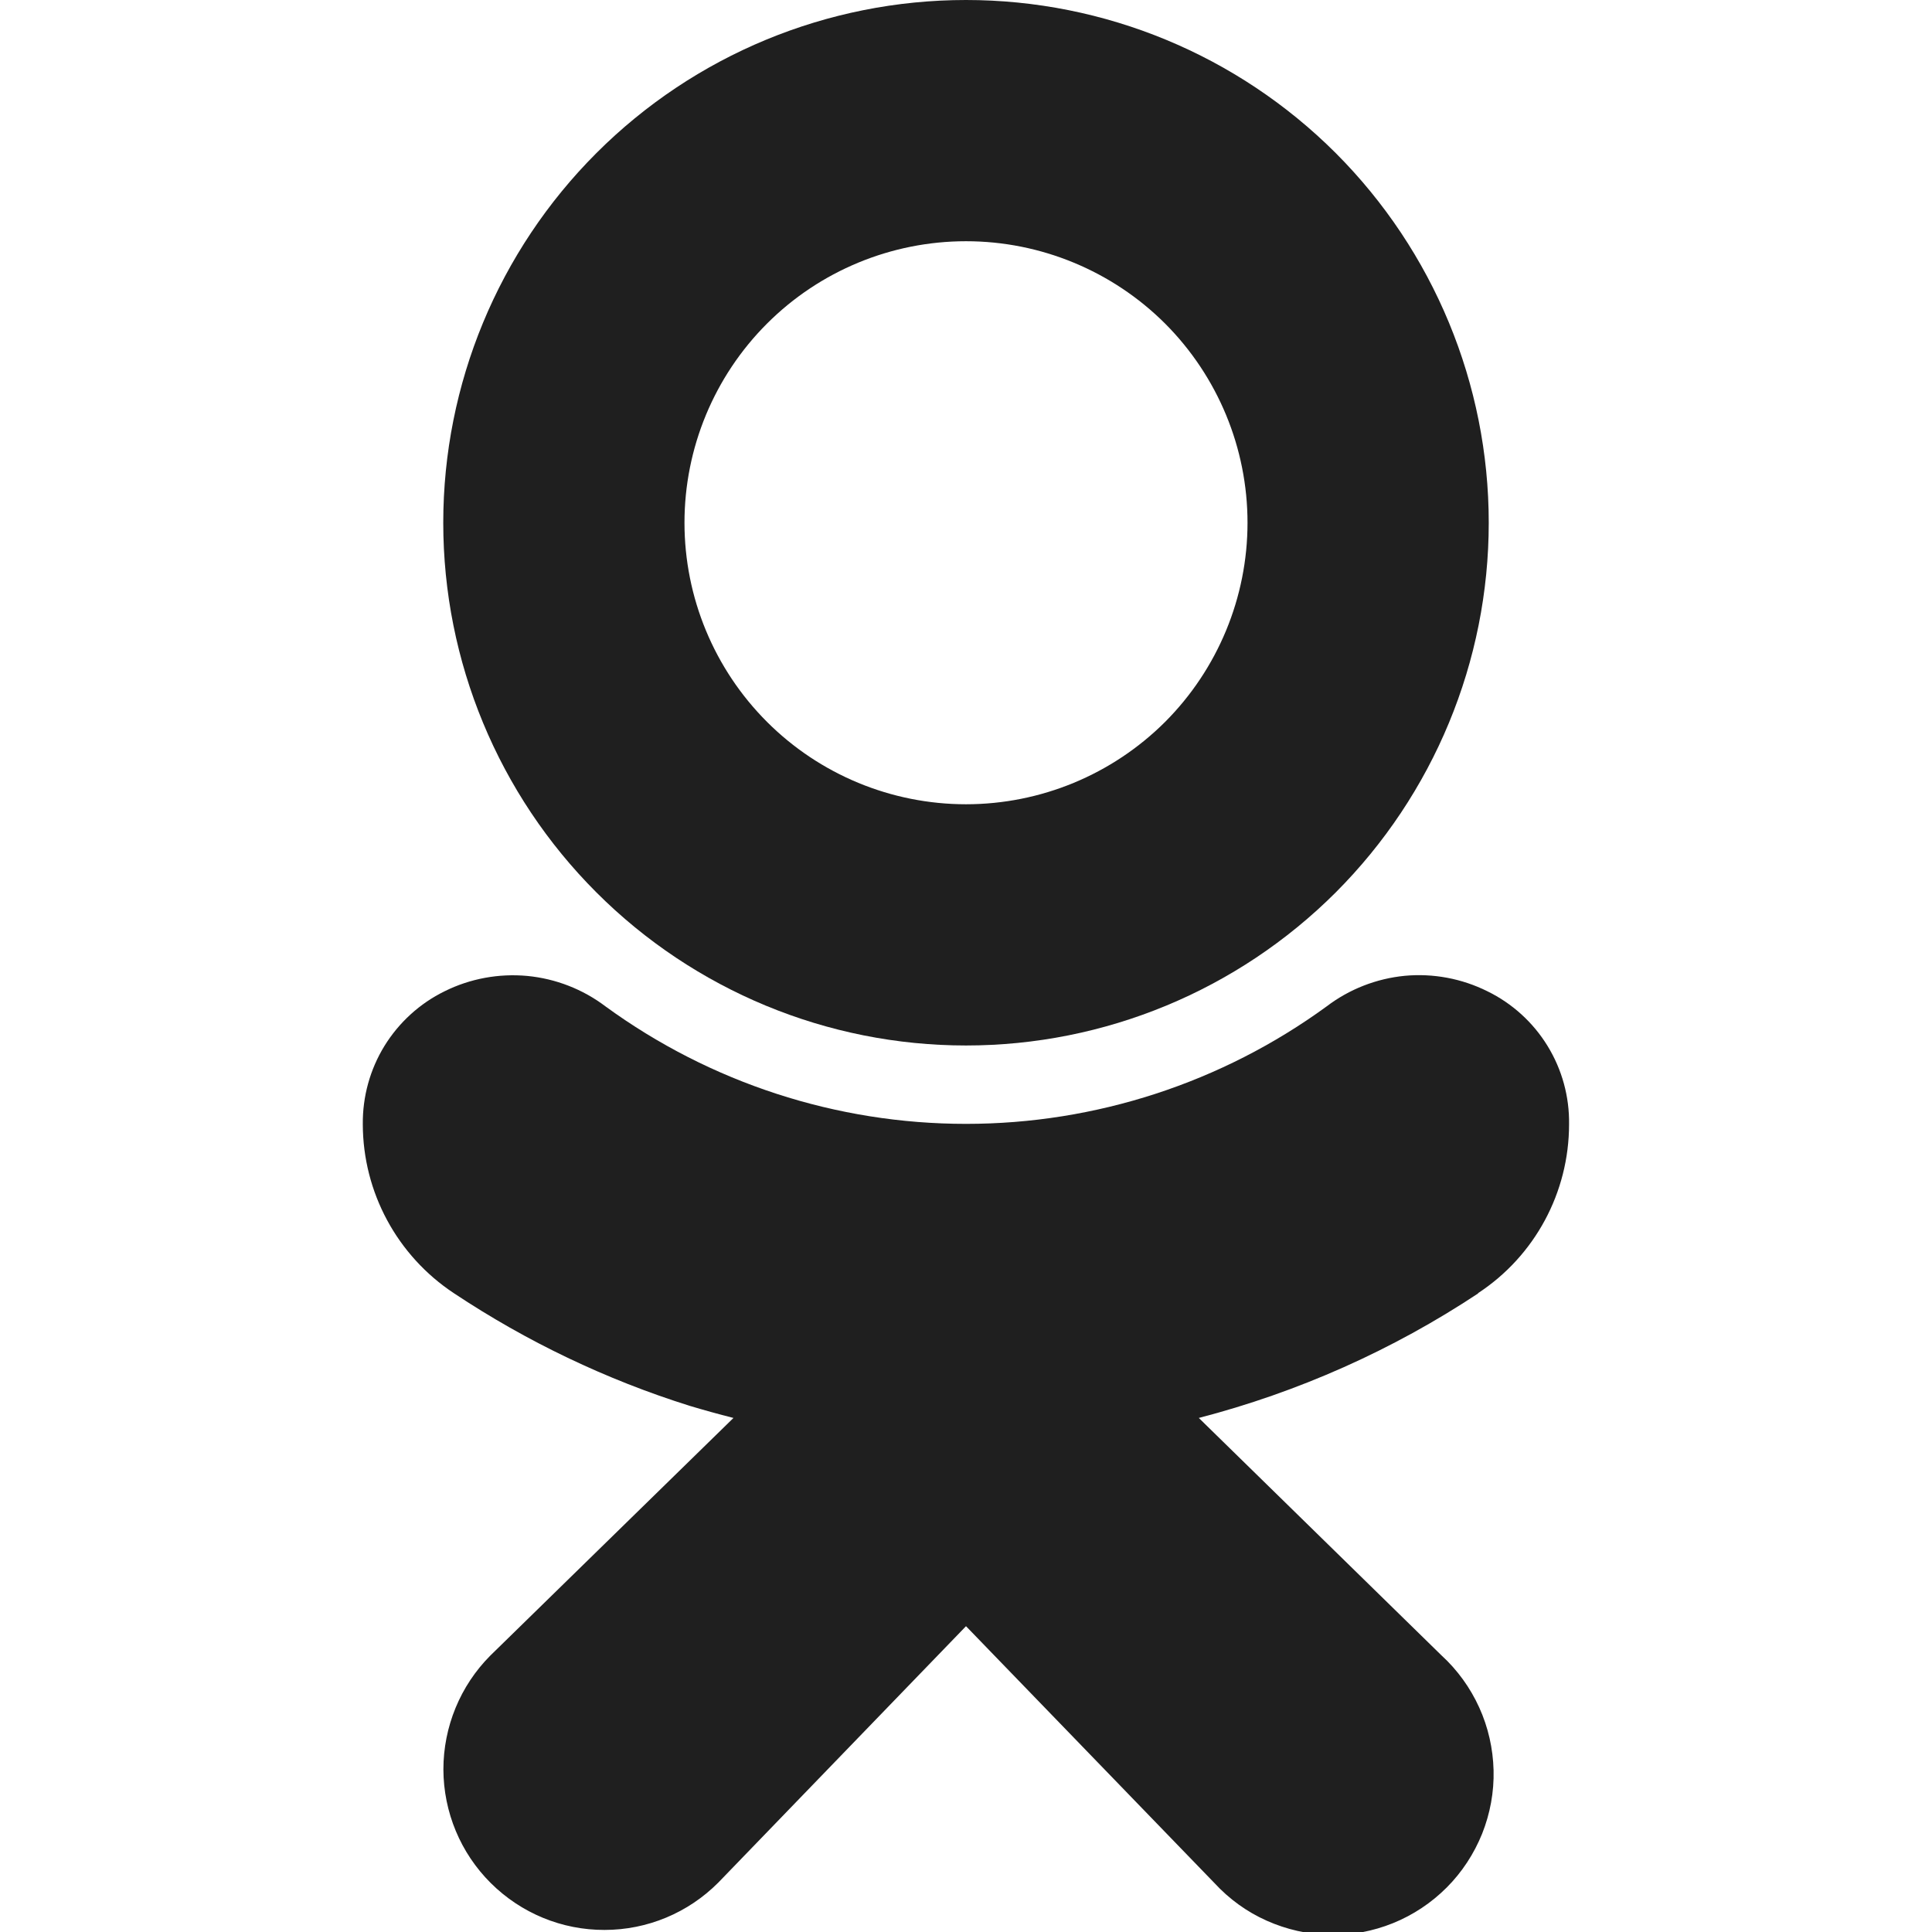 <svg width="14" height="14" viewBox="0 0 14 14" fill="none" xmlns="http://www.w3.org/2000/svg">
<g clip-path="url(#clip0_676_5114)">
<path d="M7 7.576C8.005 7.576 8.968 7.177 9.679 6.467C10.389 5.756 10.788 4.793 10.788 3.788C10.788 2.783 10.389 1.82 9.679 1.109C8.968 0.399 8.005 0 7 0C5.995 0 5.032 0.399 4.322 1.109C3.611 1.82 3.212 2.783 3.212 3.788C3.212 4.793 3.611 5.756 4.322 6.467C5.032 7.177 5.995 7.576 7 7.576ZM7 1.748C7.541 1.748 8.06 1.963 8.443 2.345C8.825 2.728 9.04 3.247 9.04 3.788C9.04 4.329 8.825 4.848 8.443 5.231C8.06 5.613 7.541 5.828 7 5.828C6.459 5.828 5.94 5.613 5.558 5.231C5.175 4.848 4.96 4.329 4.96 3.788C4.96 3.247 5.175 2.728 5.558 2.345C5.94 1.963 6.459 1.748 7 1.748Z" fill="#1F1F1F"/>
<path d="M10.71 9.371C11.122 9.101 11.37 8.641 11.37 8.147C11.373 7.947 11.319 7.75 11.214 7.579C11.109 7.408 10.958 7.271 10.778 7.183C10.593 7.091 10.386 7.052 10.18 7.071C9.974 7.091 9.777 7.168 9.613 7.293C8.854 7.846 7.939 8.144 7 8.144C6.061 8.144 5.147 7.846 4.388 7.293C4.223 7.168 4.027 7.092 3.821 7.072C3.615 7.053 3.407 7.091 3.222 7.183C3.042 7.271 2.891 7.409 2.786 7.579C2.681 7.75 2.627 7.947 2.629 8.147C2.63 8.64 2.878 9.099 3.289 9.371C3.817 9.722 4.392 9.997 4.997 10.187C5.1 10.218 5.205 10.247 5.315 10.275L3.553 11.997C3.335 12.216 3.213 12.513 3.213 12.822C3.214 13.131 3.337 13.427 3.556 13.645C3.776 13.864 4.072 13.986 4.381 13.985C4.691 13.985 4.987 13.861 5.205 13.642L7 11.784L8.8 13.645C8.907 13.761 9.035 13.854 9.179 13.918C9.322 13.982 9.477 14.017 9.634 14.021C9.792 14.024 9.948 13.995 10.094 13.936C10.24 13.877 10.372 13.789 10.483 13.678C10.594 13.567 10.681 13.434 10.74 13.288C10.798 13.142 10.827 12.986 10.823 12.828C10.819 12.671 10.784 12.516 10.719 12.373C10.654 12.23 10.561 12.101 10.445 11.995L8.687 10.275C9.407 10.088 10.092 9.783 10.712 9.372L10.71 9.371Z" fill="#1F1F1F"/>
</g>
<defs>
<clipPath id="clip0_676_5114">
<rect width="14" height="14" fill="white"/>
</clipPath>
</defs>
</svg>
